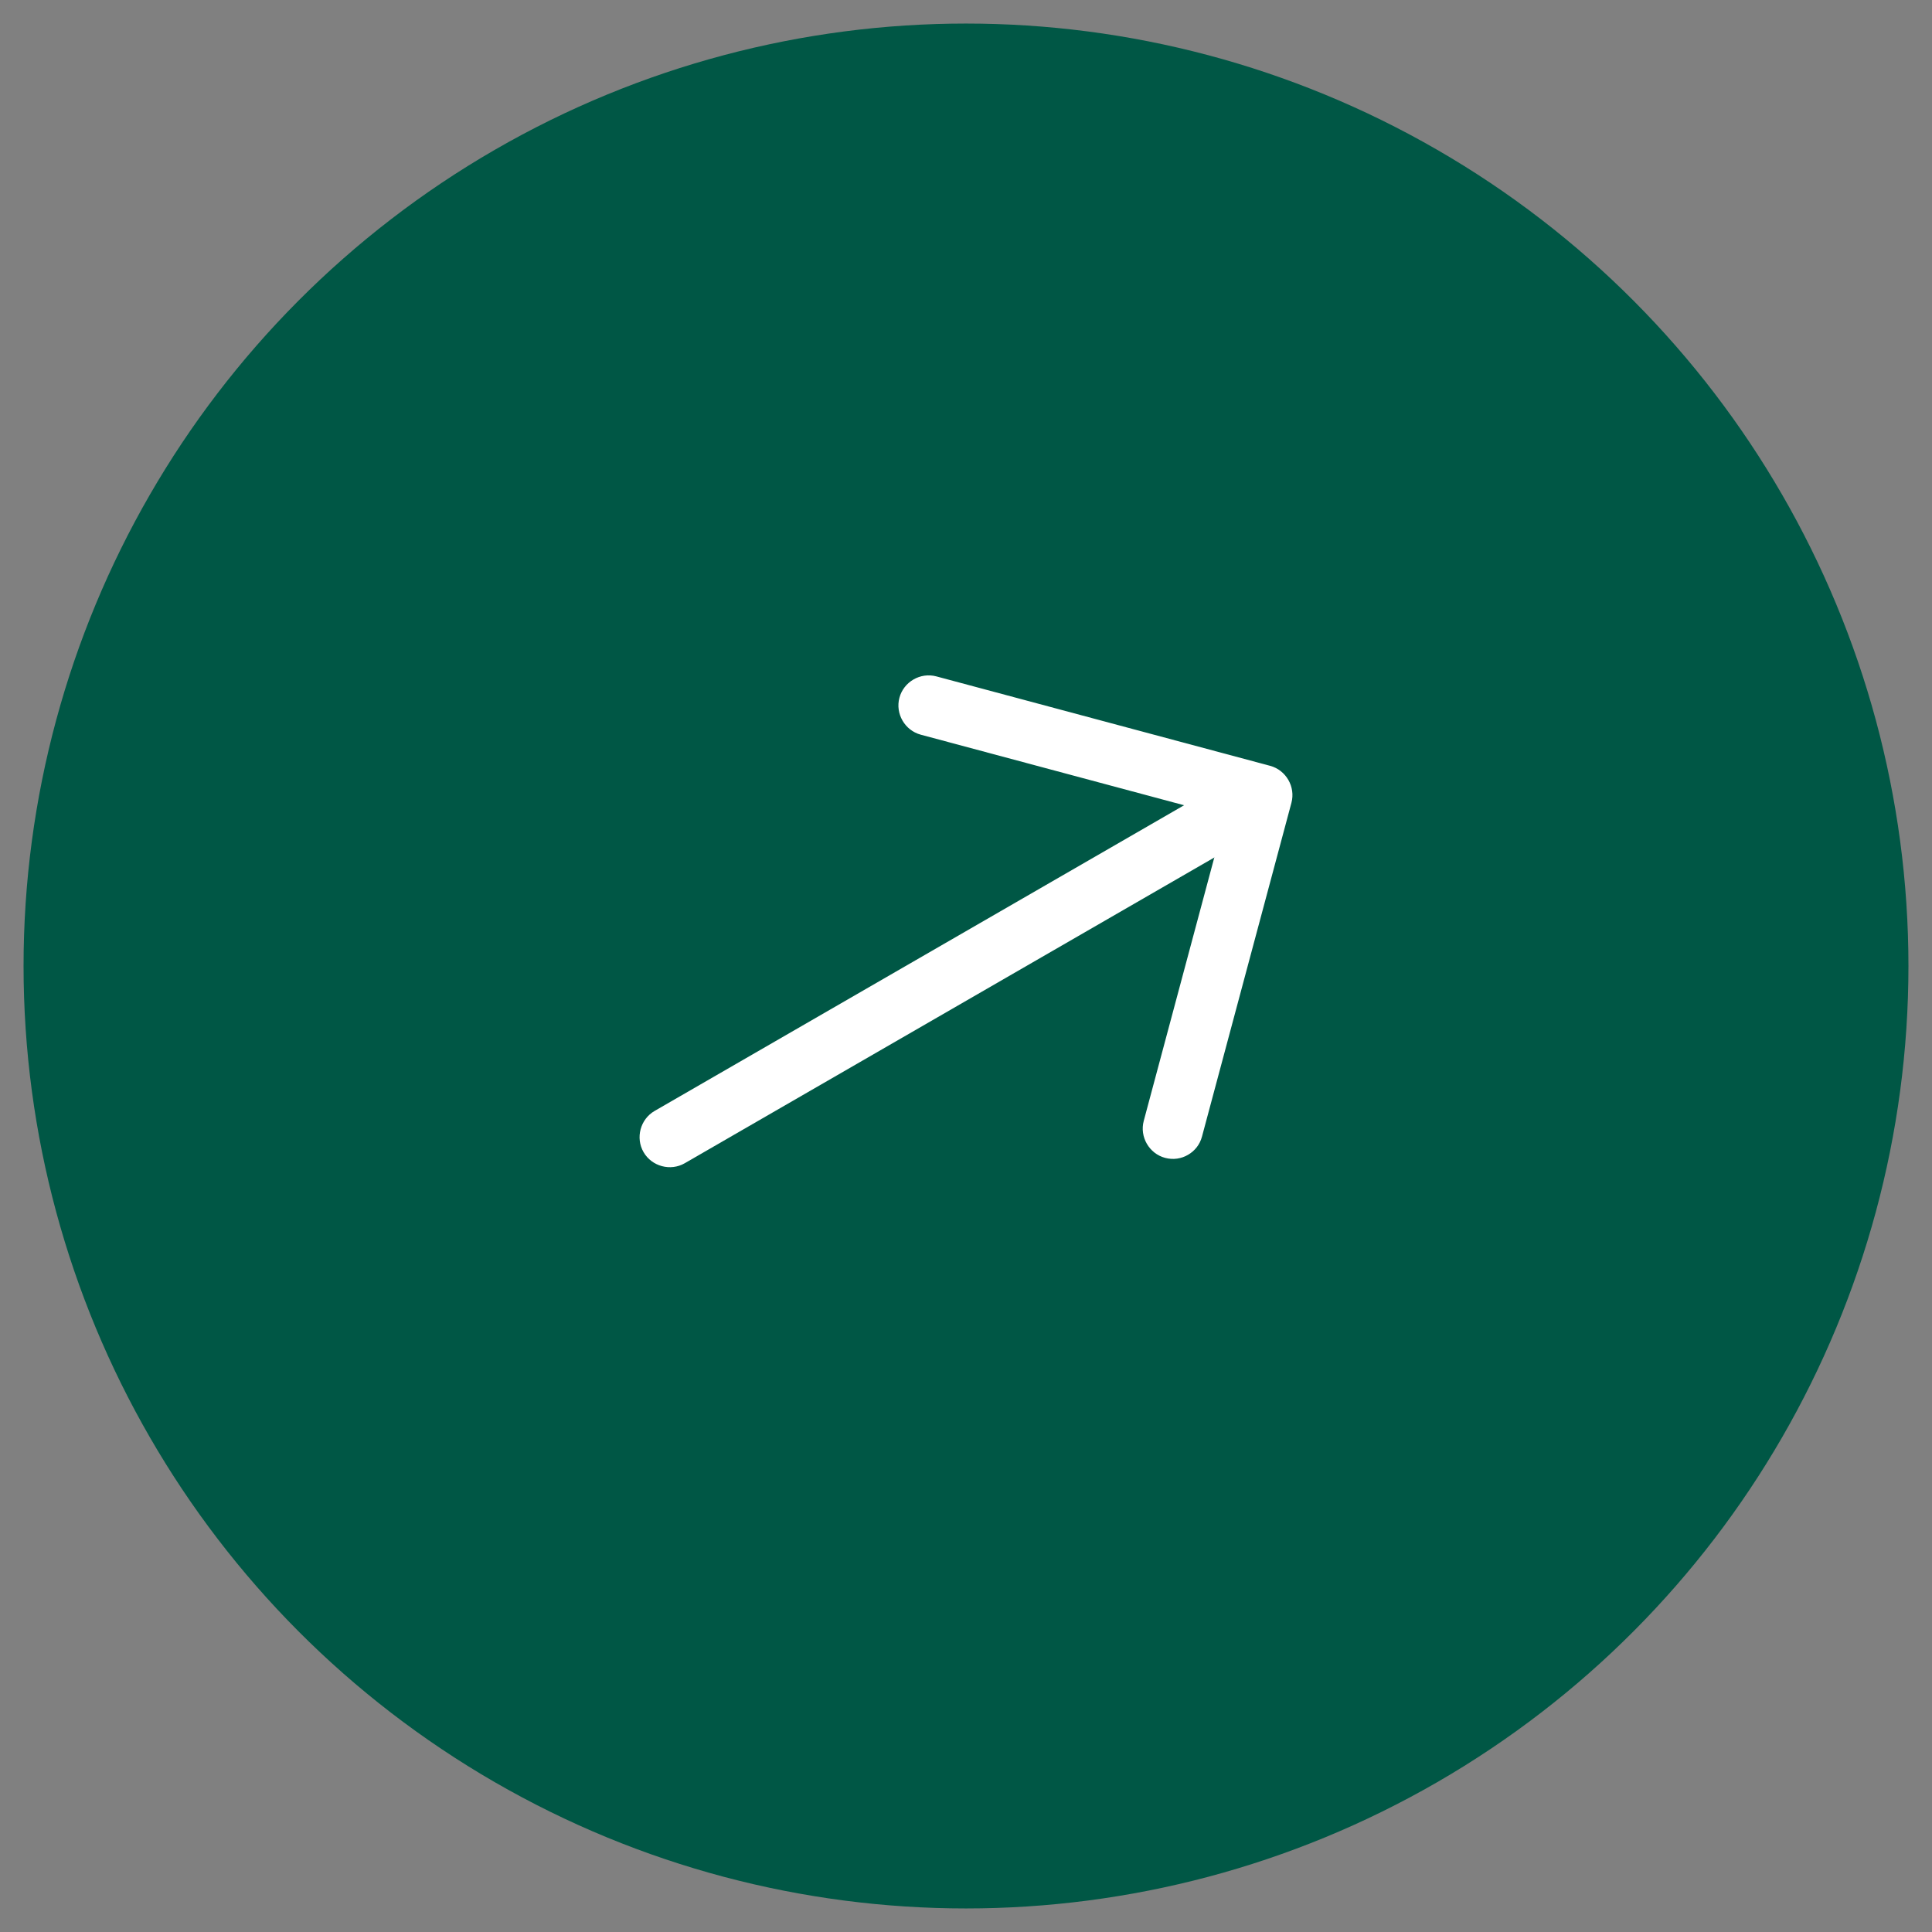 <?xml version="1.0" encoding="UTF-8"?> <svg xmlns="http://www.w3.org/2000/svg" width="52" height="52" viewBox="0 0 52 52" fill="none"><rect x="0" y="0" width="52" height="52" fill="#808080" stroke="none"/><circle cx="26" cy="26" r="25.366" fill="#005745"></circle><path d="M31.974 31.083C31.796 31.186 31.58 31.223 31.358 31.164C30.929 31.049 30.669 30.598 30.784 30.169L32.98 21.971L24.782 19.774C24.353 19.659 24.093 19.209 24.208 18.78C24.323 18.35 24.773 18.09 25.202 18.205L34.185 20.612C34.614 20.727 34.874 21.178 34.759 21.607L32.352 30.59C32.293 30.812 32.153 30.98 31.974 31.083Z" fill="white"></path><path d="M34.221 22.192L18.431 31.308C18.047 31.53 17.544 31.395 17.322 31.011C17.099 30.626 17.234 30.123 17.619 29.901L33.409 20.785C33.793 20.562 34.297 20.697 34.519 21.082C34.741 21.467 34.606 21.97 34.221 22.192Z" fill="white"></path></svg> 